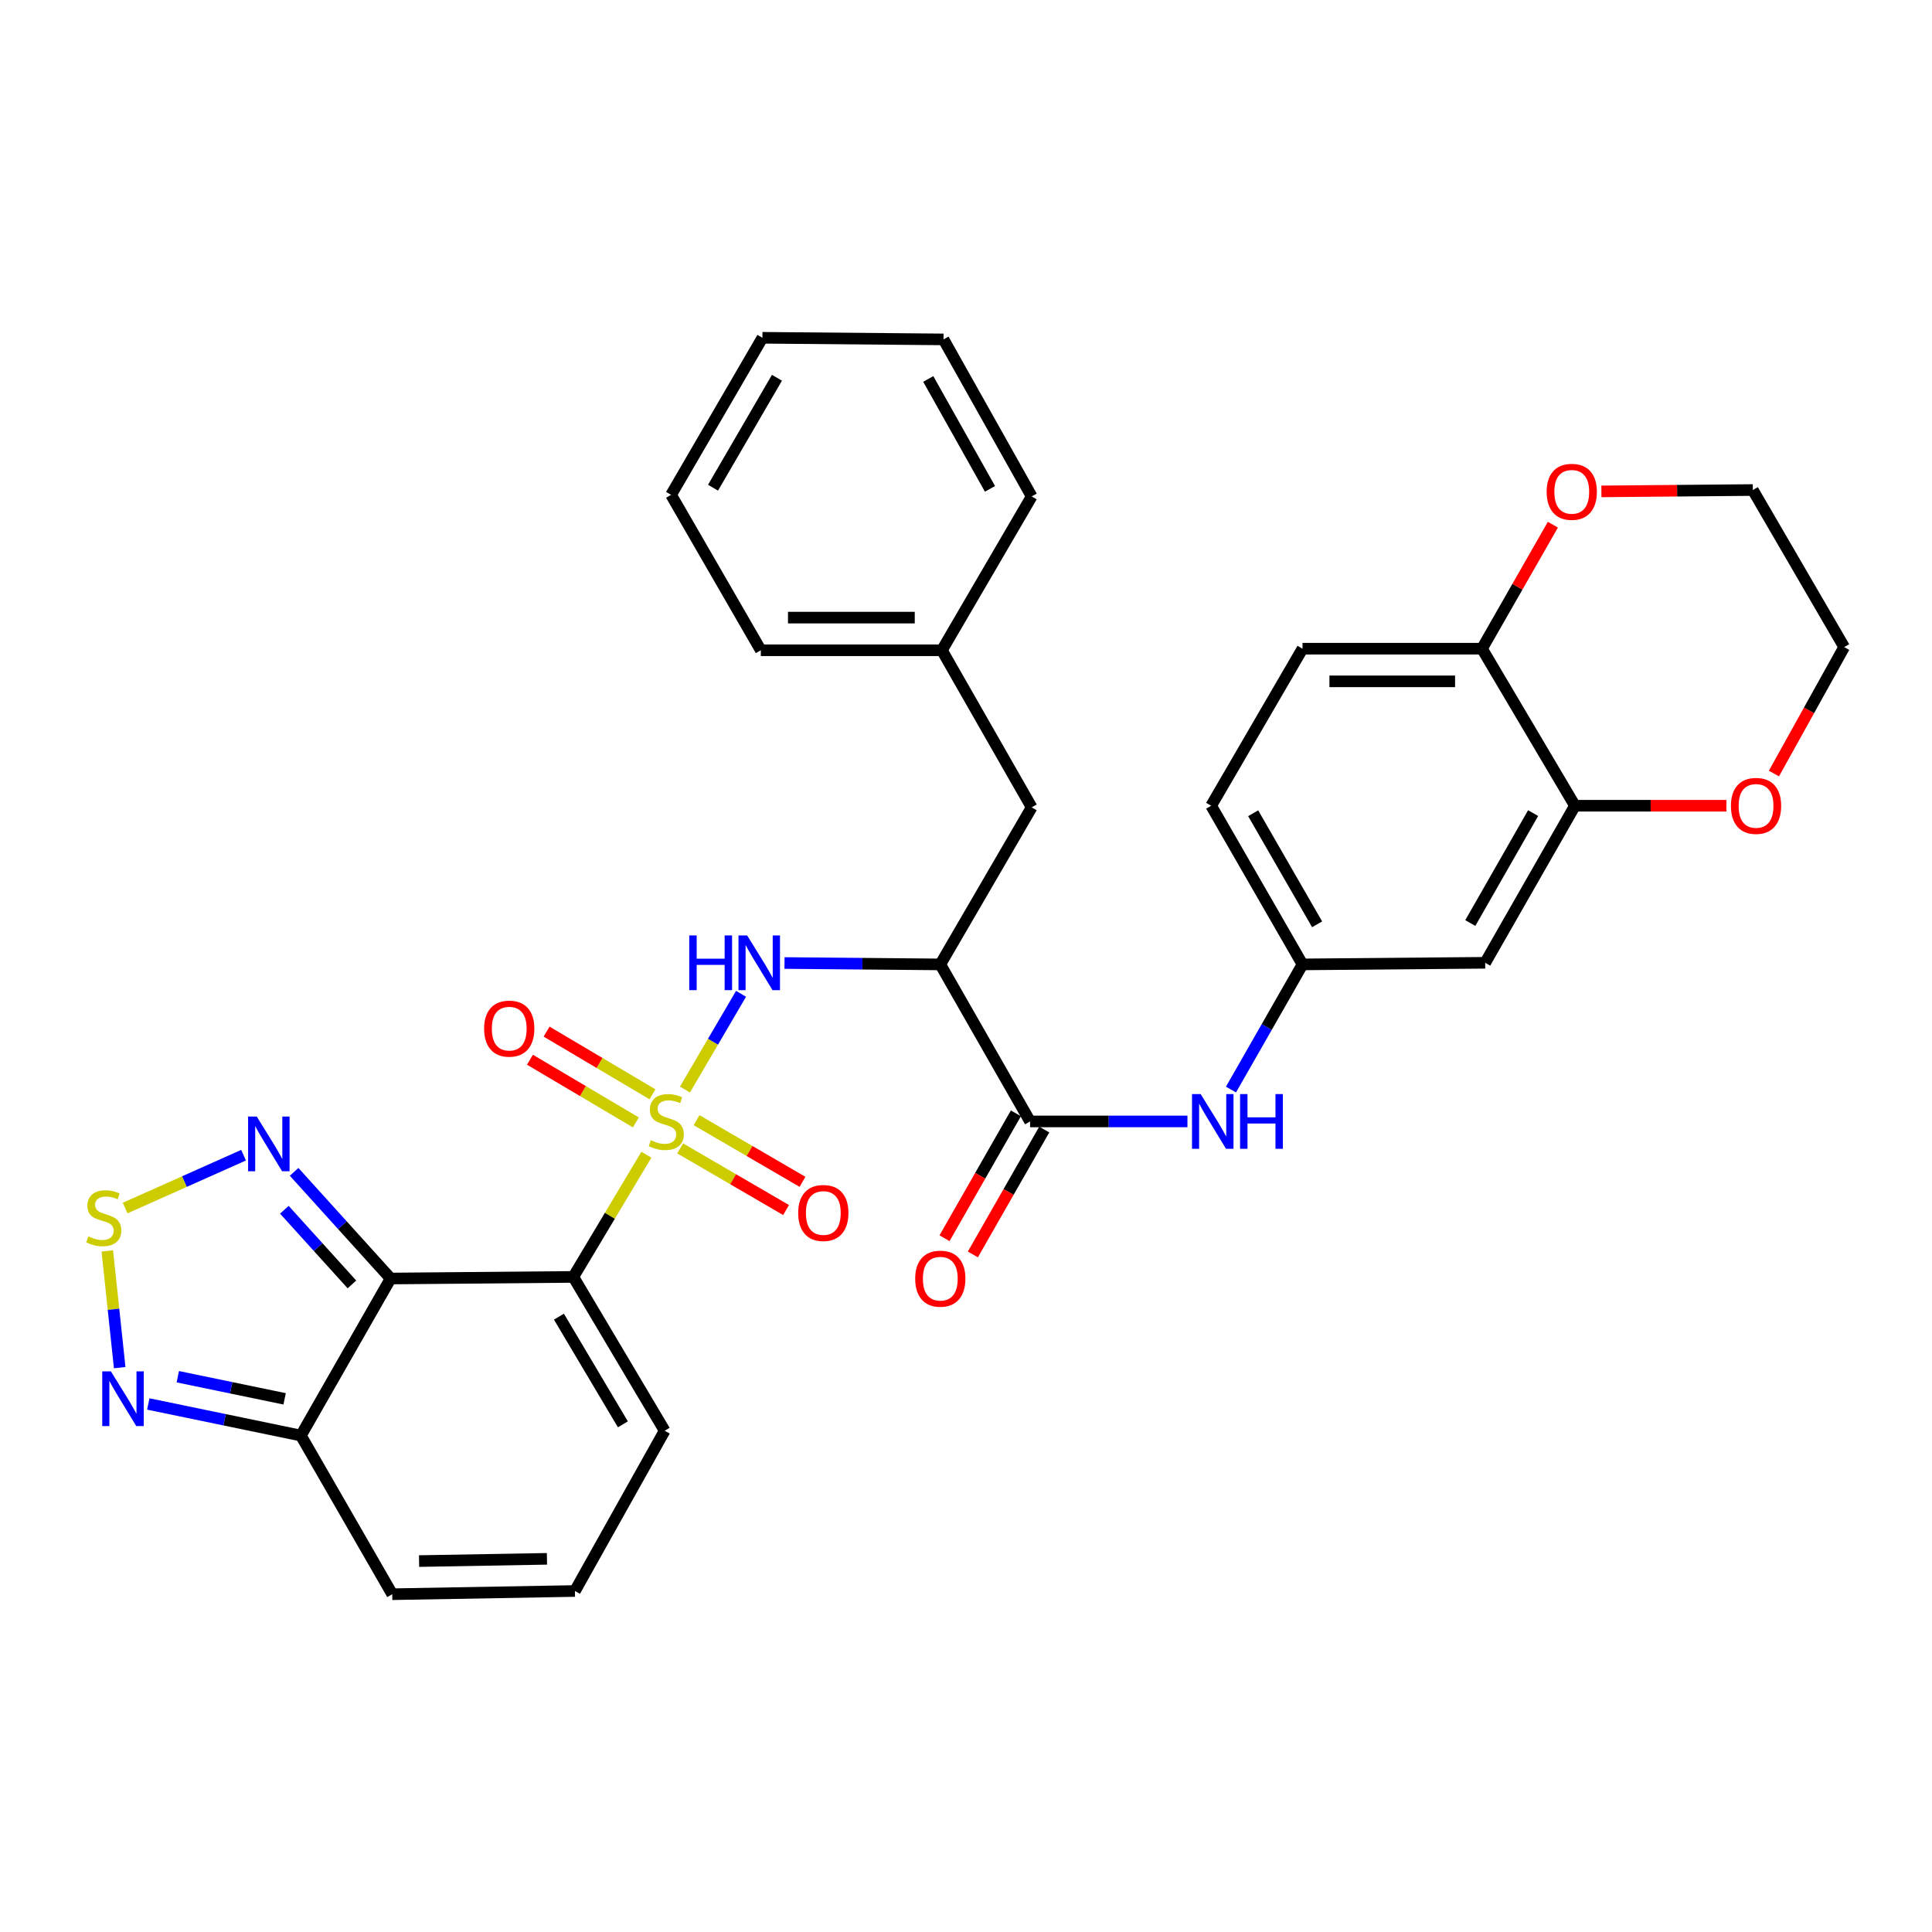 <?xml version='1.0' encoding='iso-8859-1'?>
<svg version='1.1' baseProfile='full'
              xmlns='http://www.w3.org/2000/svg'
                      xmlns:rdkit='http://www.rdkit.org/xml'
                      xmlns:xlink='http://www.w3.org/1999/xlink'
                  xml:space='preserve'
width='1000px' height='1000px' viewBox='0 0 1000 1000'>
<!-- END OF HEADER -->
<rect style='opacity:1.0;fill:#FFFFFF;stroke:none' width='1000' height='1000' x='0' y='0'> </rect>
<path class='bond-0' d='M 334.566,597.676 L 315.656,629.3' style='fill:none;fill-rule:evenodd;stroke:#CCCC00;stroke-width:6px;stroke-linecap:butt;stroke-linejoin:miter;stroke-opacity:1' />
<path class='bond-0' d='M 315.656,629.3 L 296.746,660.923' style='fill:none;fill-rule:evenodd;stroke:#000000;stroke-width:6px;stroke-linecap:butt;stroke-linejoin:miter;stroke-opacity:1' />
<path class='bond-2' d='M 354.532,563.953 L 369.049,539.176' style='fill:none;fill-rule:evenodd;stroke:#CCCC00;stroke-width:6px;stroke-linecap:butt;stroke-linejoin:miter;stroke-opacity:1' />
<path class='bond-2' d='M 369.049,539.176 L 383.566,514.399' style='fill:none;fill-rule:evenodd;stroke:#0000FF;stroke-width:6px;stroke-linecap:butt;stroke-linejoin:miter;stroke-opacity:1' />
<path class='bond-11' d='M 352.045,594.41 L 379.459,610.364' style='fill:none;fill-rule:evenodd;stroke:#CCCC00;stroke-width:6px;stroke-linecap:butt;stroke-linejoin:miter;stroke-opacity:1' />
<path class='bond-11' d='M 379.459,610.364 L 406.873,626.318' style='fill:none;fill-rule:evenodd;stroke:#FF0000;stroke-width:6px;stroke-linecap:butt;stroke-linejoin:miter;stroke-opacity:1' />
<path class='bond-11' d='M 360.548,579.8 L 387.962,595.754' style='fill:none;fill-rule:evenodd;stroke:#CCCC00;stroke-width:6px;stroke-linecap:butt;stroke-linejoin:miter;stroke-opacity:1' />
<path class='bond-11' d='M 387.962,595.754 L 415.375,611.708' style='fill:none;fill-rule:evenodd;stroke:#FF0000;stroke-width:6px;stroke-linecap:butt;stroke-linejoin:miter;stroke-opacity:1' />
<path class='bond-12' d='M 337.729,566.407 L 310.32,550.186' style='fill:none;fill-rule:evenodd;stroke:#CCCC00;stroke-width:6px;stroke-linecap:butt;stroke-linejoin:miter;stroke-opacity:1' />
<path class='bond-12' d='M 310.32,550.186 L 282.911,533.964' style='fill:none;fill-rule:evenodd;stroke:#FF0000;stroke-width:6px;stroke-linecap:butt;stroke-linejoin:miter;stroke-opacity:1' />
<path class='bond-12' d='M 329.119,580.954 L 301.711,564.733' style='fill:none;fill-rule:evenodd;stroke:#CCCC00;stroke-width:6px;stroke-linecap:butt;stroke-linejoin:miter;stroke-opacity:1' />
<path class='bond-12' d='M 301.711,564.733 L 274.302,548.511' style='fill:none;fill-rule:evenodd;stroke:#FF0000;stroke-width:6px;stroke-linecap:butt;stroke-linejoin:miter;stroke-opacity:1' />
<path class='bond-1' d='M 296.746,660.923 L 202.189,661.759' style='fill:none;fill-rule:evenodd;stroke:#000000;stroke-width:6px;stroke-linecap:butt;stroke-linejoin:miter;stroke-opacity:1' />
<path class='bond-13' d='M 296.746,660.923 L 344.03,740.549' style='fill:none;fill-rule:evenodd;stroke:#000000;stroke-width:6px;stroke-linecap:butt;stroke-linejoin:miter;stroke-opacity:1' />
<path class='bond-13' d='M 289.305,681.498 L 322.403,737.236' style='fill:none;fill-rule:evenodd;stroke:#000000;stroke-width:6px;stroke-linecap:butt;stroke-linejoin:miter;stroke-opacity:1' />
<path class='bond-4' d='M 202.189,661.759 L 177.213,634.153' style='fill:none;fill-rule:evenodd;stroke:#000000;stroke-width:6px;stroke-linecap:butt;stroke-linejoin:miter;stroke-opacity:1' />
<path class='bond-4' d='M 177.213,634.153 L 152.237,606.546' style='fill:none;fill-rule:evenodd;stroke:#0000FF;stroke-width:6px;stroke-linecap:butt;stroke-linejoin:miter;stroke-opacity:1' />
<path class='bond-4' d='M 182.161,664.818 L 164.678,645.493' style='fill:none;fill-rule:evenodd;stroke:#000000;stroke-width:6px;stroke-linecap:butt;stroke-linejoin:miter;stroke-opacity:1' />
<path class='bond-4' d='M 164.678,645.493 L 147.194,626.169' style='fill:none;fill-rule:evenodd;stroke:#0000FF;stroke-width:6px;stroke-linecap:butt;stroke-linejoin:miter;stroke-opacity:1' />
<path class='bond-6' d='M 202.189,661.759 L 155.741,743.047' style='fill:none;fill-rule:evenodd;stroke:#000000;stroke-width:6px;stroke-linecap:butt;stroke-linejoin:miter;stroke-opacity:1' />
<path class='bond-3' d='M 406.059,498.454 L 446.378,498.814' style='fill:none;fill-rule:evenodd;stroke:#0000FF;stroke-width:6px;stroke-linecap:butt;stroke-linejoin:miter;stroke-opacity:1' />
<path class='bond-3' d='M 446.378,498.814 L 486.697,499.174' style='fill:none;fill-rule:evenodd;stroke:#000000;stroke-width:6px;stroke-linecap:butt;stroke-linejoin:miter;stroke-opacity:1' />
<path class='bond-7' d='M 486.697,499.174 L 533.164,580.452' style='fill:none;fill-rule:evenodd;stroke:#000000;stroke-width:6px;stroke-linecap:butt;stroke-linejoin:miter;stroke-opacity:1' />
<path class='bond-18' d='M 486.697,499.174 L 534,417.885' style='fill:none;fill-rule:evenodd;stroke:#000000;stroke-width:6px;stroke-linecap:butt;stroke-linejoin:miter;stroke-opacity:1' />
<path class='bond-5' d='M 126.068,597.918 L 95.419,611.602' style='fill:none;fill-rule:evenodd;stroke:#0000FF;stroke-width:6px;stroke-linecap:butt;stroke-linejoin:miter;stroke-opacity:1' />
<path class='bond-5' d='M 95.419,611.602 L 64.769,625.286' style='fill:none;fill-rule:evenodd;stroke:#CCCC00;stroke-width:6px;stroke-linecap:butt;stroke-linejoin:miter;stroke-opacity:1' />
<path class='bond-34' d='M 55.539,647.461 L 58.747,677.676' style='fill:none;fill-rule:evenodd;stroke:#CCCC00;stroke-width:6px;stroke-linecap:butt;stroke-linejoin:miter;stroke-opacity:1' />
<path class='bond-34' d='M 58.747,677.676 L 61.955,707.891' style='fill:none;fill-rule:evenodd;stroke:#0000FF;stroke-width:6px;stroke-linecap:butt;stroke-linejoin:miter;stroke-opacity:1' />
<path class='bond-8' d='M 155.741,743.047 L 116.247,734.867' style='fill:none;fill-rule:evenodd;stroke:#000000;stroke-width:6px;stroke-linecap:butt;stroke-linejoin:miter;stroke-opacity:1' />
<path class='bond-8' d='M 116.247,734.867 L 76.754,726.686' style='fill:none;fill-rule:evenodd;stroke:#0000FF;stroke-width:6px;stroke-linecap:butt;stroke-linejoin:miter;stroke-opacity:1' />
<path class='bond-8' d='M 147.322,724.041 L 119.676,718.314' style='fill:none;fill-rule:evenodd;stroke:#000000;stroke-width:6px;stroke-linecap:butt;stroke-linejoin:miter;stroke-opacity:1' />
<path class='bond-8' d='M 119.676,718.314 L 92.03,712.588' style='fill:none;fill-rule:evenodd;stroke:#0000FF;stroke-width:6px;stroke-linecap:butt;stroke-linejoin:miter;stroke-opacity:1' />
<path class='bond-33' d='M 155.741,743.047 L 203.025,825.162' style='fill:none;fill-rule:evenodd;stroke:#000000;stroke-width:6px;stroke-linecap:butt;stroke-linejoin:miter;stroke-opacity:1' />
<path class='bond-9' d='M 533.164,580.452 L 573.891,580.452' style='fill:none;fill-rule:evenodd;stroke:#000000;stroke-width:6px;stroke-linecap:butt;stroke-linejoin:miter;stroke-opacity:1' />
<path class='bond-9' d='M 573.891,580.452 L 614.617,580.452' style='fill:none;fill-rule:evenodd;stroke:#0000FF;stroke-width:6px;stroke-linecap:butt;stroke-linejoin:miter;stroke-opacity:1' />
<path class='bond-20' d='M 525.826,576.259 L 507.353,608.582' style='fill:none;fill-rule:evenodd;stroke:#000000;stroke-width:6px;stroke-linecap:butt;stroke-linejoin:miter;stroke-opacity:1' />
<path class='bond-20' d='M 507.353,608.582 L 488.881,640.904' style='fill:none;fill-rule:evenodd;stroke:#FF0000;stroke-width:6px;stroke-linecap:butt;stroke-linejoin:miter;stroke-opacity:1' />
<path class='bond-20' d='M 540.502,584.646 L 522.03,616.969' style='fill:none;fill-rule:evenodd;stroke:#000000;stroke-width:6px;stroke-linecap:butt;stroke-linejoin:miter;stroke-opacity:1' />
<path class='bond-20' d='M 522.03,616.969 L 503.557,649.292' style='fill:none;fill-rule:evenodd;stroke:#FF0000;stroke-width:6px;stroke-linecap:butt;stroke-linejoin:miter;stroke-opacity:1' />
<path class='bond-16' d='M 637.153,563.952 L 655.666,531.563' style='fill:none;fill-rule:evenodd;stroke:#0000FF;stroke-width:6px;stroke-linecap:butt;stroke-linejoin:miter;stroke-opacity:1' />
<path class='bond-16' d='M 655.666,531.563 L 674.178,499.174' style='fill:none;fill-rule:evenodd;stroke:#000000;stroke-width:6px;stroke-linecap:butt;stroke-linejoin:miter;stroke-opacity:1' />
<path class='bond-10' d='M 815.184,417.05 L 768.736,498.338' style='fill:none;fill-rule:evenodd;stroke:#000000;stroke-width:6px;stroke-linecap:butt;stroke-linejoin:miter;stroke-opacity:1' />
<path class='bond-10' d='M 793.54,420.857 L 761.026,477.758' style='fill:none;fill-rule:evenodd;stroke:#000000;stroke-width:6px;stroke-linecap:butt;stroke-linejoin:miter;stroke-opacity:1' />
<path class='bond-21' d='M 815.184,417.05 L 854.382,417.05' style='fill:none;fill-rule:evenodd;stroke:#000000;stroke-width:6px;stroke-linecap:butt;stroke-linejoin:miter;stroke-opacity:1' />
<path class='bond-21' d='M 854.382,417.05 L 893.581,417.05' style='fill:none;fill-rule:evenodd;stroke:#FF0000;stroke-width:6px;stroke-linecap:butt;stroke-linejoin:miter;stroke-opacity:1' />
<path class='bond-36' d='M 815.184,417.05 L 767.074,335.762' style='fill:none;fill-rule:evenodd;stroke:#000000;stroke-width:6px;stroke-linecap:butt;stroke-linejoin:miter;stroke-opacity:1' />
<path class='bond-17' d='M 344.03,740.549 L 297.582,823.5' style='fill:none;fill-rule:evenodd;stroke:#000000;stroke-width:6px;stroke-linecap:butt;stroke-linejoin:miter;stroke-opacity:1' />
<path class='bond-14' d='M 768.736,498.338 L 674.178,499.174' style='fill:none;fill-rule:evenodd;stroke:#000000;stroke-width:6px;stroke-linecap:butt;stroke-linejoin:miter;stroke-opacity:1' />
<path class='bond-15' d='M 767.074,335.762 L 674.178,335.762' style='fill:none;fill-rule:evenodd;stroke:#000000;stroke-width:6px;stroke-linecap:butt;stroke-linejoin:miter;stroke-opacity:1' />
<path class='bond-15' d='M 753.139,352.665 L 688.113,352.665' style='fill:none;fill-rule:evenodd;stroke:#000000;stroke-width:6px;stroke-linecap:butt;stroke-linejoin:miter;stroke-opacity:1' />
<path class='bond-22' d='M 767.074,335.762 L 785.419,303.672' style='fill:none;fill-rule:evenodd;stroke:#000000;stroke-width:6px;stroke-linecap:butt;stroke-linejoin:miter;stroke-opacity:1' />
<path class='bond-22' d='M 785.419,303.672 L 803.764,271.583' style='fill:none;fill-rule:evenodd;stroke:#FF0000;stroke-width:6px;stroke-linecap:butt;stroke-linejoin:miter;stroke-opacity:1' />
<path class='bond-24' d='M 674.178,499.174 L 626.895,417.05' style='fill:none;fill-rule:evenodd;stroke:#000000;stroke-width:6px;stroke-linecap:butt;stroke-linejoin:miter;stroke-opacity:1' />
<path class='bond-24' d='M 681.735,478.421 L 648.637,420.934' style='fill:none;fill-rule:evenodd;stroke:#000000;stroke-width:6px;stroke-linecap:butt;stroke-linejoin:miter;stroke-opacity:1' />
<path class='bond-19' d='M 297.582,823.5 L 203.025,825.162' style='fill:none;fill-rule:evenodd;stroke:#000000;stroke-width:6px;stroke-linecap:butt;stroke-linejoin:miter;stroke-opacity:1' />
<path class='bond-19' d='M 283.101,806.848 L 216.911,808.011' style='fill:none;fill-rule:evenodd;stroke:#000000;stroke-width:6px;stroke-linecap:butt;stroke-linejoin:miter;stroke-opacity:1' />
<path class='bond-25' d='M 534,417.885 L 487.533,336.579' style='fill:none;fill-rule:evenodd;stroke:#000000;stroke-width:6px;stroke-linecap:butt;stroke-linejoin:miter;stroke-opacity:1' />
<path class='bond-26' d='M 918.185,400.381 L 936.365,367.658' style='fill:none;fill-rule:evenodd;stroke:#FF0000;stroke-width:6px;stroke-linecap:butt;stroke-linejoin:miter;stroke-opacity:1' />
<path class='bond-26' d='M 936.365,367.658 L 954.545,334.935' style='fill:none;fill-rule:evenodd;stroke:#000000;stroke-width:6px;stroke-linecap:butt;stroke-linejoin:miter;stroke-opacity:1' />
<path class='bond-27' d='M 828.883,254.344 L 868.073,253.991' style='fill:none;fill-rule:evenodd;stroke:#FF0000;stroke-width:6px;stroke-linecap:butt;stroke-linejoin:miter;stroke-opacity:1' />
<path class='bond-27' d='M 868.073,253.991 L 907.262,253.638' style='fill:none;fill-rule:evenodd;stroke:#000000;stroke-width:6px;stroke-linecap:butt;stroke-linejoin:miter;stroke-opacity:1' />
<path class='bond-23' d='M 674.178,335.762 L 626.895,417.05' style='fill:none;fill-rule:evenodd;stroke:#000000;stroke-width:6px;stroke-linecap:butt;stroke-linejoin:miter;stroke-opacity:1' />
<path class='bond-28' d='M 487.533,336.579 L 393.802,336.579' style='fill:none;fill-rule:evenodd;stroke:#000000;stroke-width:6px;stroke-linecap:butt;stroke-linejoin:miter;stroke-opacity:1' />
<path class='bond-28' d='M 473.473,319.675 L 407.862,319.675' style='fill:none;fill-rule:evenodd;stroke:#000000;stroke-width:6px;stroke-linecap:butt;stroke-linejoin:miter;stroke-opacity:1' />
<path class='bond-29' d='M 487.533,336.579 L 534,256.953' style='fill:none;fill-rule:evenodd;stroke:#000000;stroke-width:6px;stroke-linecap:butt;stroke-linejoin:miter;stroke-opacity:1' />
<path class='bond-37' d='M 954.545,334.935 L 907.262,253.638' style='fill:none;fill-rule:evenodd;stroke:#000000;stroke-width:6px;stroke-linecap:butt;stroke-linejoin:miter;stroke-opacity:1' />
<path class='bond-30' d='M 393.802,336.579 L 347.354,256.126' style='fill:none;fill-rule:evenodd;stroke:#000000;stroke-width:6px;stroke-linecap:butt;stroke-linejoin:miter;stroke-opacity:1' />
<path class='bond-31' d='M 534,256.953 L 488.36,175.674' style='fill:none;fill-rule:evenodd;stroke:#000000;stroke-width:6px;stroke-linecap:butt;stroke-linejoin:miter;stroke-opacity:1' />
<path class='bond-31' d='M 512.415,253.037 L 480.467,196.142' style='fill:none;fill-rule:evenodd;stroke:#000000;stroke-width:6px;stroke-linecap:butt;stroke-linejoin:miter;stroke-opacity:1' />
<path class='bond-35' d='M 347.354,256.126 L 394.628,174.838' style='fill:none;fill-rule:evenodd;stroke:#000000;stroke-width:6px;stroke-linecap:butt;stroke-linejoin:miter;stroke-opacity:1' />
<path class='bond-35' d='M 369.058,252.431 L 402.15,195.529' style='fill:none;fill-rule:evenodd;stroke:#000000;stroke-width:6px;stroke-linecap:butt;stroke-linejoin:miter;stroke-opacity:1' />
<path class='bond-32' d='M 488.36,175.674 L 394.628,174.838' style='fill:none;fill-rule:evenodd;stroke:#000000;stroke-width:6px;stroke-linecap:butt;stroke-linejoin:miter;stroke-opacity:1' />
<path  class='atom-0' d='M 336.866 590.172
Q 337.186 590.292, 338.506 590.852
Q 339.826 591.412, 341.266 591.772
Q 342.746 592.092, 344.186 592.092
Q 346.866 592.092, 348.426 590.812
Q 349.986 589.492, 349.986 587.212
Q 349.986 585.652, 349.186 584.692
Q 348.426 583.732, 347.226 583.212
Q 346.026 582.692, 344.026 582.092
Q 341.506 581.332, 339.986 580.612
Q 338.506 579.892, 337.426 578.372
Q 336.386 576.852, 336.386 574.292
Q 336.386 570.732, 338.786 568.532
Q 341.226 566.332, 346.026 566.332
Q 349.306 566.332, 353.026 567.892
L 352.106 570.972
Q 348.706 569.572, 346.146 569.572
Q 343.386 569.572, 341.866 570.732
Q 340.346 571.852, 340.386 573.812
Q 340.386 575.332, 341.146 576.252
Q 341.946 577.172, 343.066 577.692
Q 344.226 578.212, 346.146 578.812
Q 348.706 579.612, 350.226 580.412
Q 351.746 581.212, 352.826 582.852
Q 353.946 584.452, 353.946 587.212
Q 353.946 591.132, 351.306 593.252
Q 348.706 595.332, 344.346 595.332
Q 341.826 595.332, 339.906 594.772
Q 338.026 594.252, 335.786 593.332
L 336.866 590.172
' fill='#CCCC00'/>
<path  class='atom-3' d='M 356.756 484.178
L 360.596 484.178
L 360.596 496.218
L 375.076 496.218
L 375.076 484.178
L 378.916 484.178
L 378.916 512.498
L 375.076 512.498
L 375.076 499.418
L 360.596 499.418
L 360.596 512.498
L 356.756 512.498
L 356.756 484.178
' fill='#0000FF'/>
<path  class='atom-3' d='M 386.716 484.178
L 395.996 499.178
Q 396.916 500.658, 398.396 503.338
Q 399.876 506.018, 399.956 506.178
L 399.956 484.178
L 403.716 484.178
L 403.716 512.498
L 399.836 512.498
L 389.876 496.098
Q 388.716 494.178, 387.476 491.978
Q 386.276 489.778, 385.916 489.098
L 385.916 512.498
L 382.236 512.498
L 382.236 484.178
L 386.716 484.178
' fill='#0000FF'/>
<path  class='atom-5' d='M 132.887 577.918
L 142.167 592.918
Q 143.087 594.398, 144.567 597.078
Q 146.047 599.758, 146.127 599.918
L 146.127 577.918
L 149.887 577.918
L 149.887 606.238
L 146.007 606.238
L 136.047 589.838
Q 134.887 587.918, 133.647 585.718
Q 132.447 583.518, 132.087 582.838
L 132.087 606.238
L 128.407 606.238
L 128.407 577.918
L 132.887 577.918
' fill='#0000FF'/>
<path  class='atom-6' d='M 45.708 639.944
Q 46.028 640.064, 47.348 640.624
Q 48.668 641.184, 50.108 641.544
Q 51.588 641.864, 53.028 641.864
Q 55.708 641.864, 57.268 640.584
Q 58.828 639.264, 58.828 636.984
Q 58.828 635.424, 58.028 634.464
Q 57.268 633.504, 56.068 632.984
Q 54.868 632.464, 52.868 631.864
Q 50.348 631.104, 48.828 630.384
Q 47.348 629.664, 46.268 628.144
Q 45.228 626.624, 45.228 624.064
Q 45.228 620.504, 47.628 618.304
Q 50.068 616.104, 54.868 616.104
Q 58.148 616.104, 61.868 617.664
L 60.948 620.744
Q 57.548 619.344, 54.988 619.344
Q 52.228 619.344, 50.708 620.504
Q 49.188 621.624, 49.228 623.584
Q 49.228 625.104, 49.988 626.024
Q 50.788 626.944, 51.908 627.464
Q 53.068 627.984, 54.988 628.584
Q 57.548 629.384, 59.068 630.184
Q 60.588 630.984, 61.668 632.624
Q 62.788 634.224, 62.788 636.984
Q 62.788 640.904, 60.148 643.024
Q 57.548 645.104, 53.188 645.104
Q 50.668 645.104, 48.748 644.544
Q 46.868 644.024, 44.628 643.104
L 45.708 639.944
' fill='#CCCC00'/>
<path  class='atom-9' d='M 57.403 709.814
L 66.683 724.814
Q 67.603 726.294, 69.083 728.974
Q 70.563 731.654, 70.643 731.814
L 70.643 709.814
L 74.403 709.814
L 74.403 738.134
L 70.523 738.134
L 60.563 721.734
Q 59.403 719.814, 58.163 717.614
Q 56.963 715.414, 56.603 714.734
L 56.603 738.134
L 52.923 738.134
L 52.923 709.814
L 57.403 709.814
' fill='#0000FF'/>
<path  class='atom-10' d='M 621.461 566.292
L 630.741 581.292
Q 631.661 582.772, 633.141 585.452
Q 634.621 588.132, 634.701 588.292
L 634.701 566.292
L 638.461 566.292
L 638.461 594.612
L 634.581 594.612
L 624.621 578.212
Q 623.461 576.292, 622.221 574.092
Q 621.021 571.892, 620.661 571.212
L 620.661 594.612
L 616.981 594.612
L 616.981 566.292
L 621.461 566.292
' fill='#0000FF'/>
<path  class='atom-10' d='M 641.861 566.292
L 645.701 566.292
L 645.701 578.332
L 660.181 578.332
L 660.181 566.292
L 664.021 566.292
L 664.021 594.612
L 660.181 594.612
L 660.181 581.532
L 645.701 581.532
L 645.701 594.612
L 641.861 594.612
L 641.861 566.292
' fill='#0000FF'/>
<path  class='atom-12' d='M 413.144 627.835
Q 413.144 621.035, 416.504 617.235
Q 419.864 613.435, 426.144 613.435
Q 432.424 613.435, 435.784 617.235
Q 439.144 621.035, 439.144 627.835
Q 439.144 634.715, 435.744 638.635
Q 432.344 642.515, 426.144 642.515
Q 419.904 642.515, 416.504 638.635
Q 413.144 634.755, 413.144 627.835
M 426.144 639.315
Q 430.464 639.315, 432.784 636.435
Q 435.144 633.515, 435.144 627.835
Q 435.144 622.275, 432.784 619.475
Q 430.464 616.635, 426.144 616.635
Q 421.824 616.635, 419.464 619.435
Q 417.144 622.235, 417.144 627.835
Q 417.144 633.555, 419.464 636.435
Q 421.824 639.315, 426.144 639.315
' fill='#FF0000'/>
<path  class='atom-13' d='M 250.578 532.422
Q 250.578 525.622, 253.938 521.822
Q 257.298 518.022, 263.578 518.022
Q 269.858 518.022, 273.218 521.822
Q 276.578 525.622, 276.578 532.422
Q 276.578 539.302, 273.178 543.222
Q 269.778 547.102, 263.578 547.102
Q 257.338 547.102, 253.938 543.222
Q 250.578 539.342, 250.578 532.422
M 263.578 543.902
Q 267.898 543.902, 270.218 541.022
Q 272.578 538.102, 272.578 532.422
Q 272.578 526.862, 270.218 524.062
Q 267.898 521.222, 263.578 521.222
Q 259.258 521.222, 256.898 524.022
Q 254.578 526.822, 254.578 532.422
Q 254.578 538.142, 256.898 541.022
Q 259.258 543.902, 263.578 543.902
' fill='#FF0000'/>
<path  class='atom-21' d='M 473.697 661.839
Q 473.697 655.039, 477.057 651.239
Q 480.417 647.439, 486.697 647.439
Q 492.977 647.439, 496.337 651.239
Q 499.697 655.039, 499.697 661.839
Q 499.697 668.719, 496.297 672.639
Q 492.897 676.519, 486.697 676.519
Q 480.457 676.519, 477.057 672.639
Q 473.697 668.759, 473.697 661.839
M 486.697 673.319
Q 491.017 673.319, 493.337 670.439
Q 495.697 667.519, 495.697 661.839
Q 495.697 656.279, 493.337 653.479
Q 491.017 650.639, 486.697 650.639
Q 482.377 650.639, 480.017 653.439
Q 477.697 656.239, 477.697 661.839
Q 477.697 667.559, 480.017 670.439
Q 482.377 673.319, 486.697 673.319
' fill='#FF0000'/>
<path  class='atom-22' d='M 895.924 417.13
Q 895.924 410.33, 899.284 406.53
Q 902.644 402.73, 908.924 402.73
Q 915.204 402.73, 918.564 406.53
Q 921.924 410.33, 921.924 417.13
Q 921.924 424.01, 918.524 427.93
Q 915.124 431.81, 908.924 431.81
Q 902.684 431.81, 899.284 427.93
Q 895.924 424.05, 895.924 417.13
M 908.924 428.61
Q 913.244 428.61, 915.564 425.73
Q 917.924 422.81, 917.924 417.13
Q 917.924 411.57, 915.564 408.77
Q 913.244 405.93, 908.924 405.93
Q 904.604 405.93, 902.244 408.73
Q 899.924 411.53, 899.924 417.13
Q 899.924 422.85, 902.244 425.73
Q 904.604 428.61, 908.924 428.61
' fill='#FF0000'/>
<path  class='atom-23' d='M 800.54 254.563
Q 800.54 247.763, 803.9 243.963
Q 807.26 240.163, 813.54 240.163
Q 819.82 240.163, 823.18 243.963
Q 826.54 247.763, 826.54 254.563
Q 826.54 261.443, 823.14 265.363
Q 819.74 269.243, 813.54 269.243
Q 807.3 269.243, 803.9 265.363
Q 800.54 261.483, 800.54 254.563
M 813.54 266.043
Q 817.86 266.043, 820.18 263.163
Q 822.54 260.243, 822.54 254.563
Q 822.54 249.003, 820.18 246.203
Q 817.86 243.363, 813.54 243.363
Q 809.22 243.363, 806.86 246.163
Q 804.54 248.963, 804.54 254.563
Q 804.54 260.283, 806.86 263.163
Q 809.22 266.043, 813.54 266.043
' fill='#FF0000'/>
</svg>
